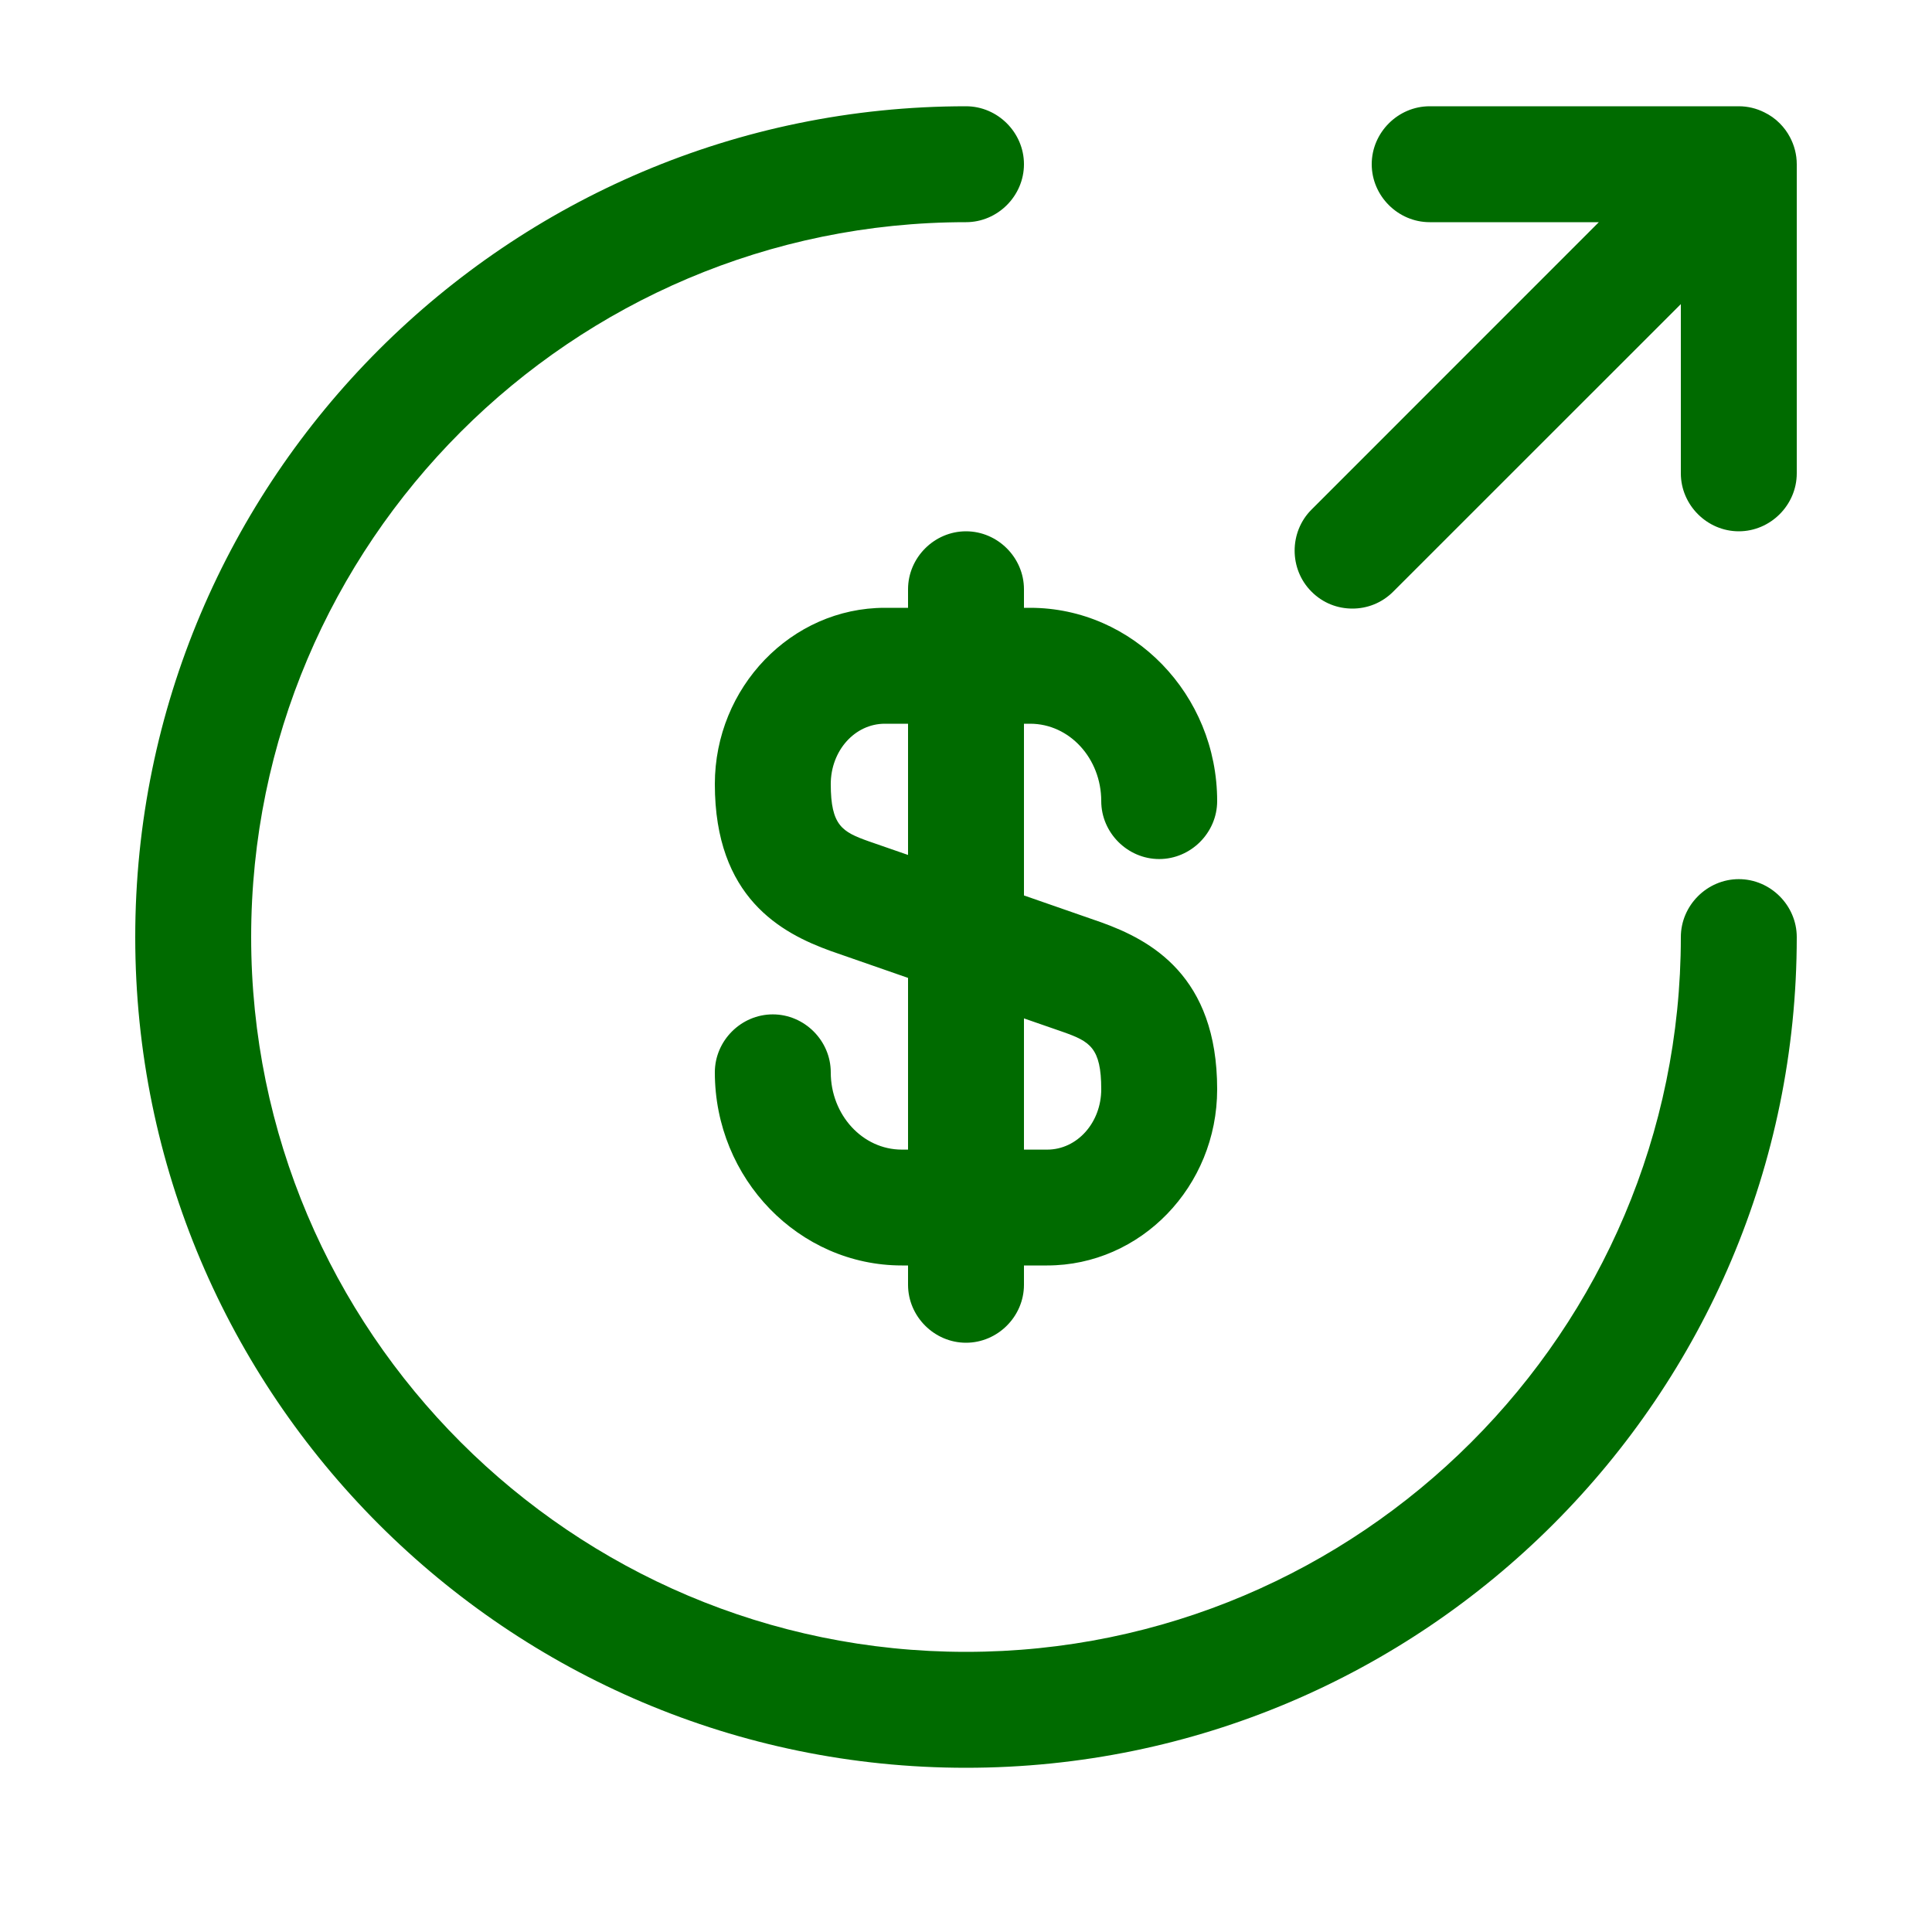 <svg width="25" height="25" viewBox="0 0 25 25" fill="none" xmlns="http://www.w3.org/2000/svg">
<g id="icons/outline/money-send">
<path id="Union" fill-rule="evenodd" clip-rule="evenodd" d="M1.75 12.126C1.75 18.055 6.57 22.875 12.5 22.875C18.43 22.875 23.25 18.055 23.25 12.126C23.25 11.716 22.91 11.376 22.5 11.376C22.09 11.376 21.75 11.716 21.75 12.126C21.75 17.226 17.6 21.375 12.5 21.375C7.4 21.375 3.25 17.226 3.25 12.126C3.25 7.025 7.4 2.875 12.5 2.875C12.91 2.875 13.25 2.535 13.25 2.125C13.25 1.715 12.91 1.375 12.5 1.375C6.57 1.375 1.75 6.195 1.75 12.126ZM12.5 17.375C12.09 17.375 11.75 17.035 11.75 16.625V16.375H11.67C10.34 16.375 9.25 15.255 9.25 13.876C9.25 13.466 9.59 13.126 10 13.126C10.41 13.126 10.75 13.466 10.75 13.876C10.75 14.425 11.16 14.876 11.67 14.876H11.75V12.654L10.75 12.306C10.11 12.075 9.25 11.616 9.25 10.146C9.25 8.895 10.24 7.865 11.45 7.865H11.75V7.625C11.75 7.215 12.09 6.875 12.5 6.875C12.91 6.875 13.25 7.215 13.25 7.625V7.865H13.33C14.66 7.865 15.75 8.985 15.75 10.366C15.75 10.775 15.41 11.116 15 11.116C14.59 11.116 14.25 10.775 14.25 10.366C14.25 9.815 13.84 9.365 13.33 9.365H13.25V11.587L14.25 11.935C14.89 12.165 15.75 12.626 15.75 14.095C15.75 15.355 14.76 16.375 13.55 16.375H13.25V16.625C13.25 17.035 12.91 17.375 12.5 17.375ZM11.75 9.365V11.063L11.24 10.886C10.9 10.765 10.75 10.685 10.75 10.146C10.75 9.715 11.06 9.365 11.45 9.365H11.75ZM13.25 14.876V13.178L13.76 13.355C14.1 13.476 14.25 13.556 14.25 14.095C14.25 14.525 13.94 14.876 13.55 14.876H13.25ZM22.5 6.875C22.09 6.875 21.75 6.535 21.75 6.125V3.935L18.029 7.655C17.879 7.805 17.689 7.875 17.5 7.875C17.309 7.875 17.119 7.805 16.97 7.655C16.68 7.365 16.68 6.885 16.97 6.595L20.689 2.875H18.5C18.09 2.875 17.75 2.535 17.75 2.125C17.75 1.715 18.09 1.375 18.5 1.375H22.5C22.617 1.375 22.729 1.403 22.829 1.453C22.901 1.488 22.97 1.535 23.029 1.595C23.084 1.65 23.128 1.71 23.162 1.775C23.218 1.88 23.25 2 23.25 2.125V6.125C23.25 6.535 22.91 6.875 22.5 6.875Z" fill="#006B00"/>
</g>
</svg>
